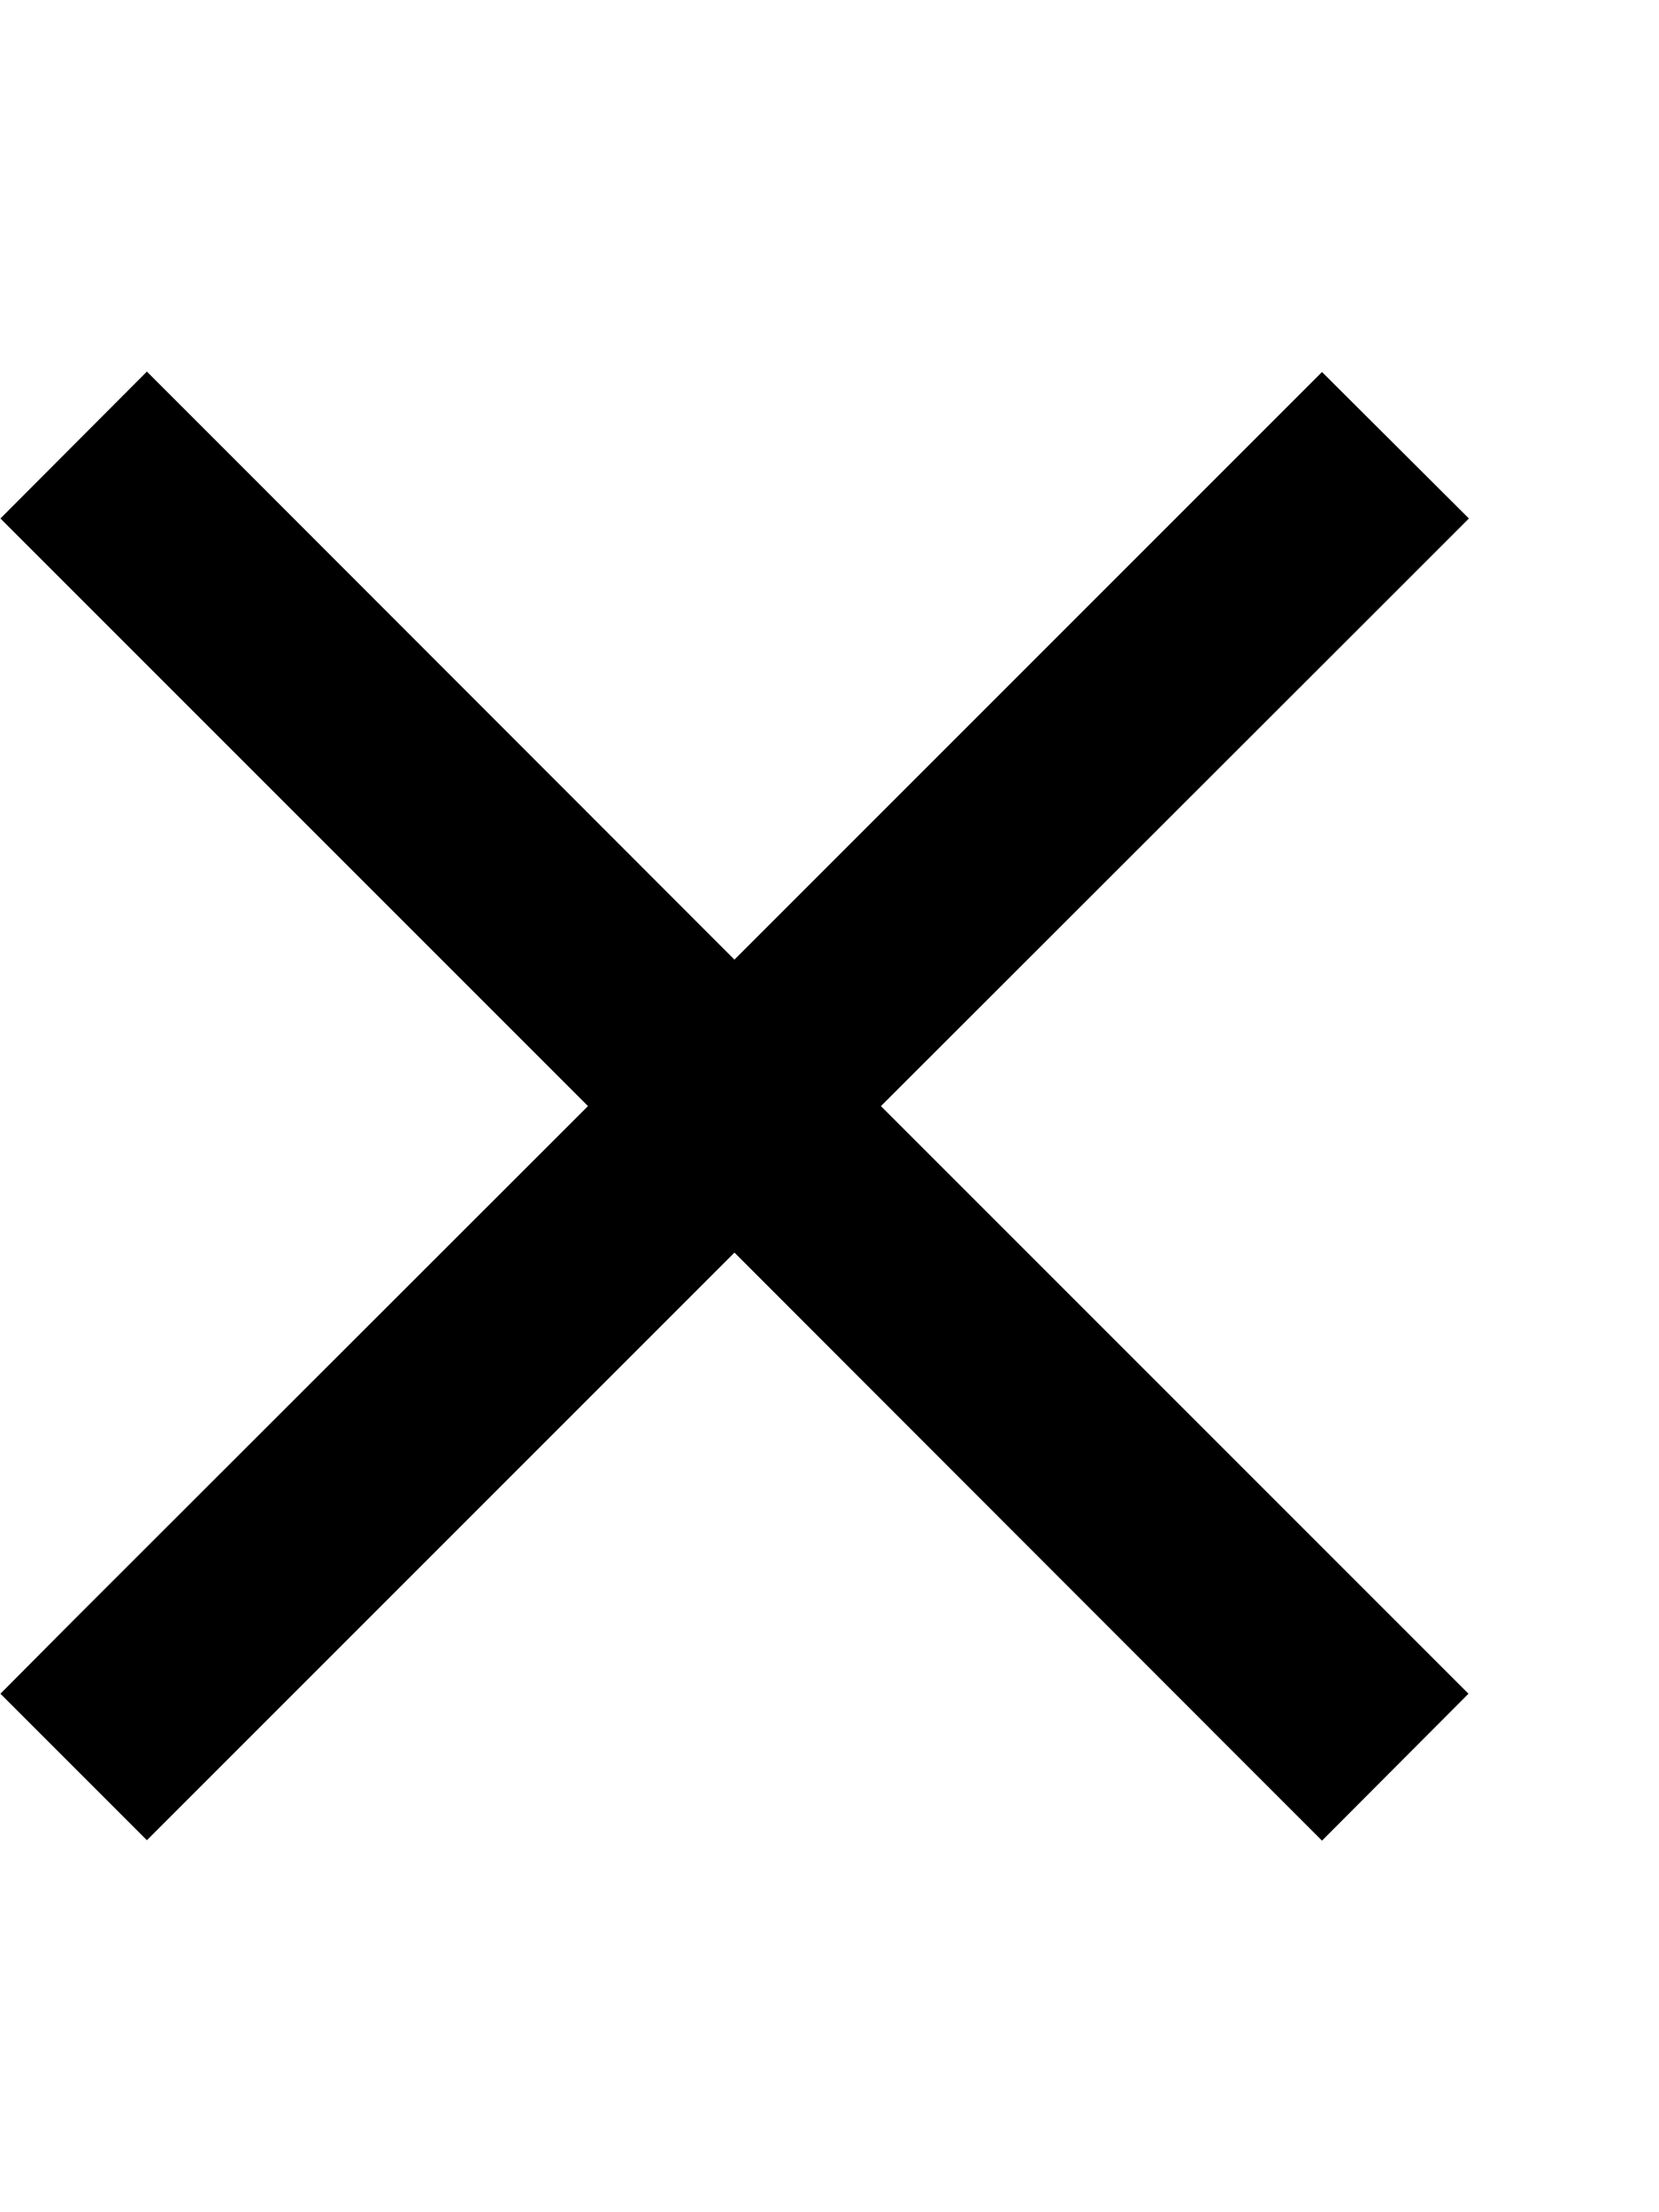 <svg xmlns="http://www.w3.org/2000/svg" viewBox="0 0 384 512"><!--! Font Awesome Pro 6.3.0 by @fontawesome - https://fontawesome.com License - https://fontawesome.com/license (Commercial License) Copyright 2023 Fonticons, Inc. --><path d="M323 137l17-17L306 86.1l-17 17-119 119L51 103l-17-17L.1 120l17 17 119 119L17 375 .1 392 34 425.9l17-17 119-119L289 409l17 17L339.9 392l-17-17-119-119L323 137z"/></svg>
